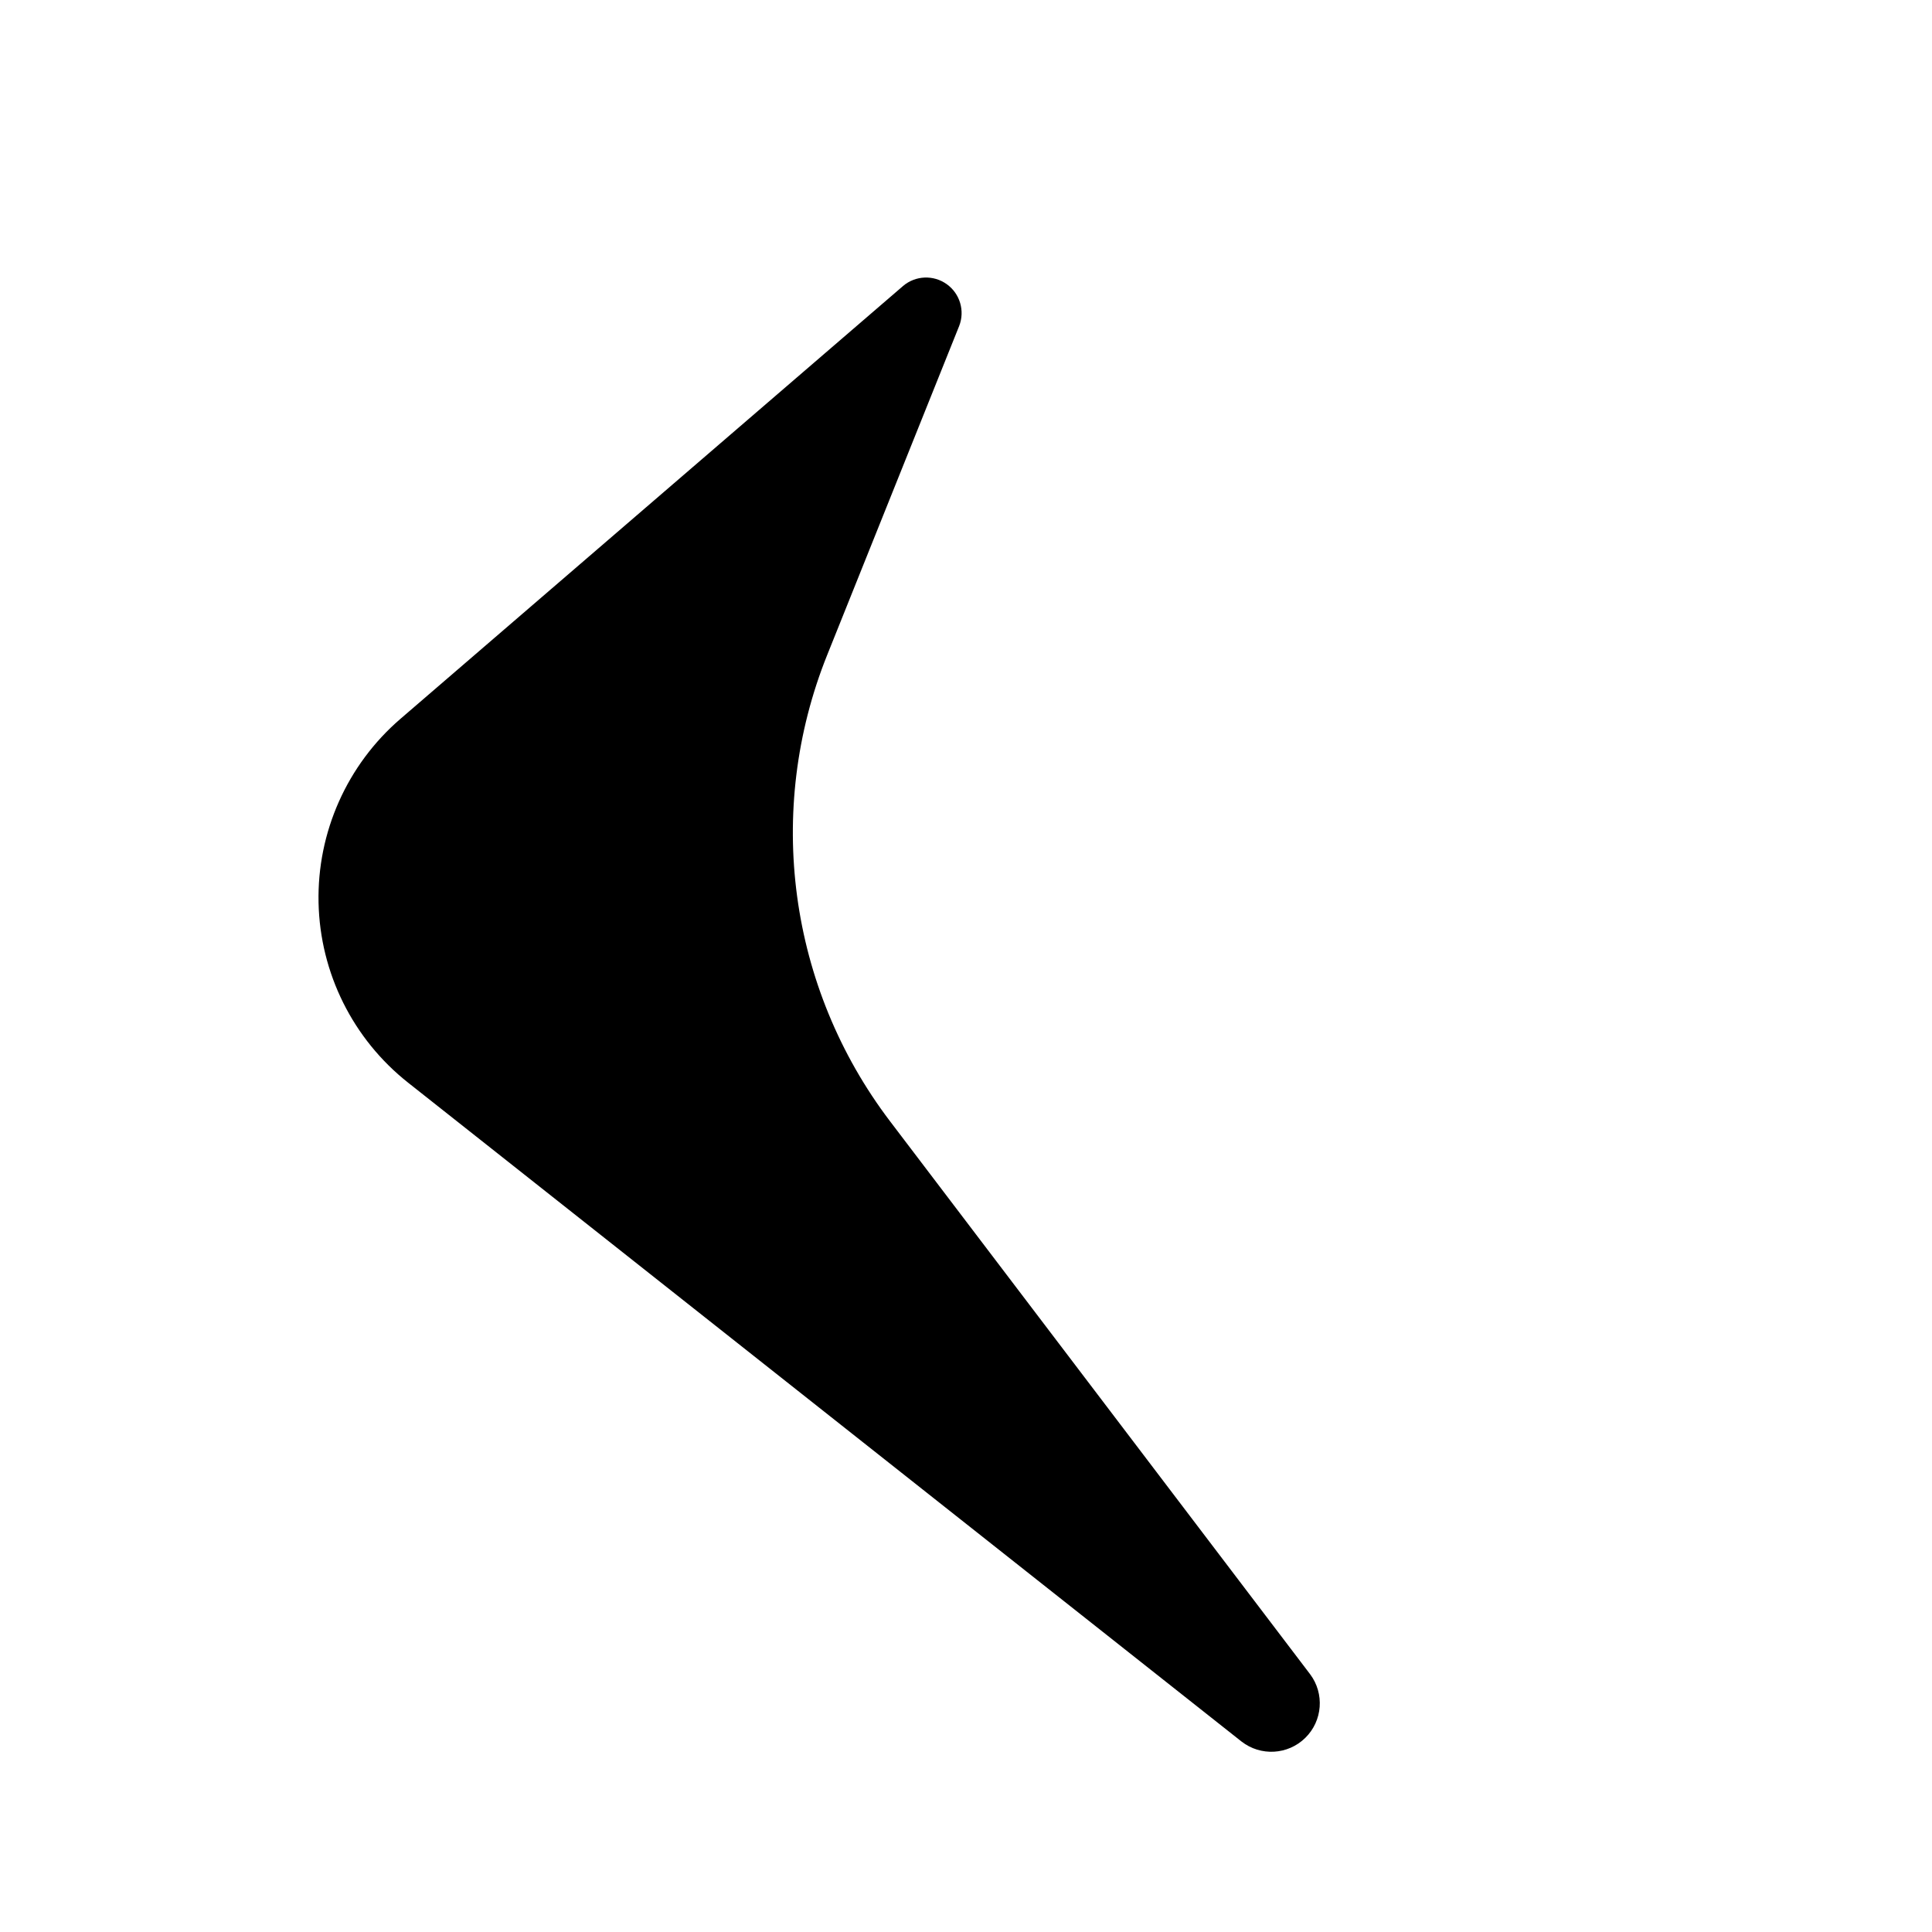 <?xml version="1.0" encoding="UTF-8"?>
<!-- Uploaded to: ICON Repo, www.svgrepo.com, Generator: ICON Repo Mixer Tools -->
<svg fill="#000000" width="800px" height="800px" version="1.1" viewBox="144 144 512 512" xmlns="http://www.w3.org/2000/svg">
 <path d="m383.32 219.79-133.21 114.72c-14.137 12.184-22.09 30.043-21.691 48.699 0.398 18.66 9.113 36.164 23.758 47.73l220.82 174.57c5.078 3.969 12.309 3.566 16.91-0.949 4.602-4.512 5.148-11.734 1.277-16.887l-111.34-146.56c-26.871-35.395-33.184-82.297-16.629-123.54l34.965-87.16v0.004c1.582-4.019 0.227-8.598-3.285-11.109-3.512-2.512-8.281-2.316-11.574 0.477z"/>
</svg>
